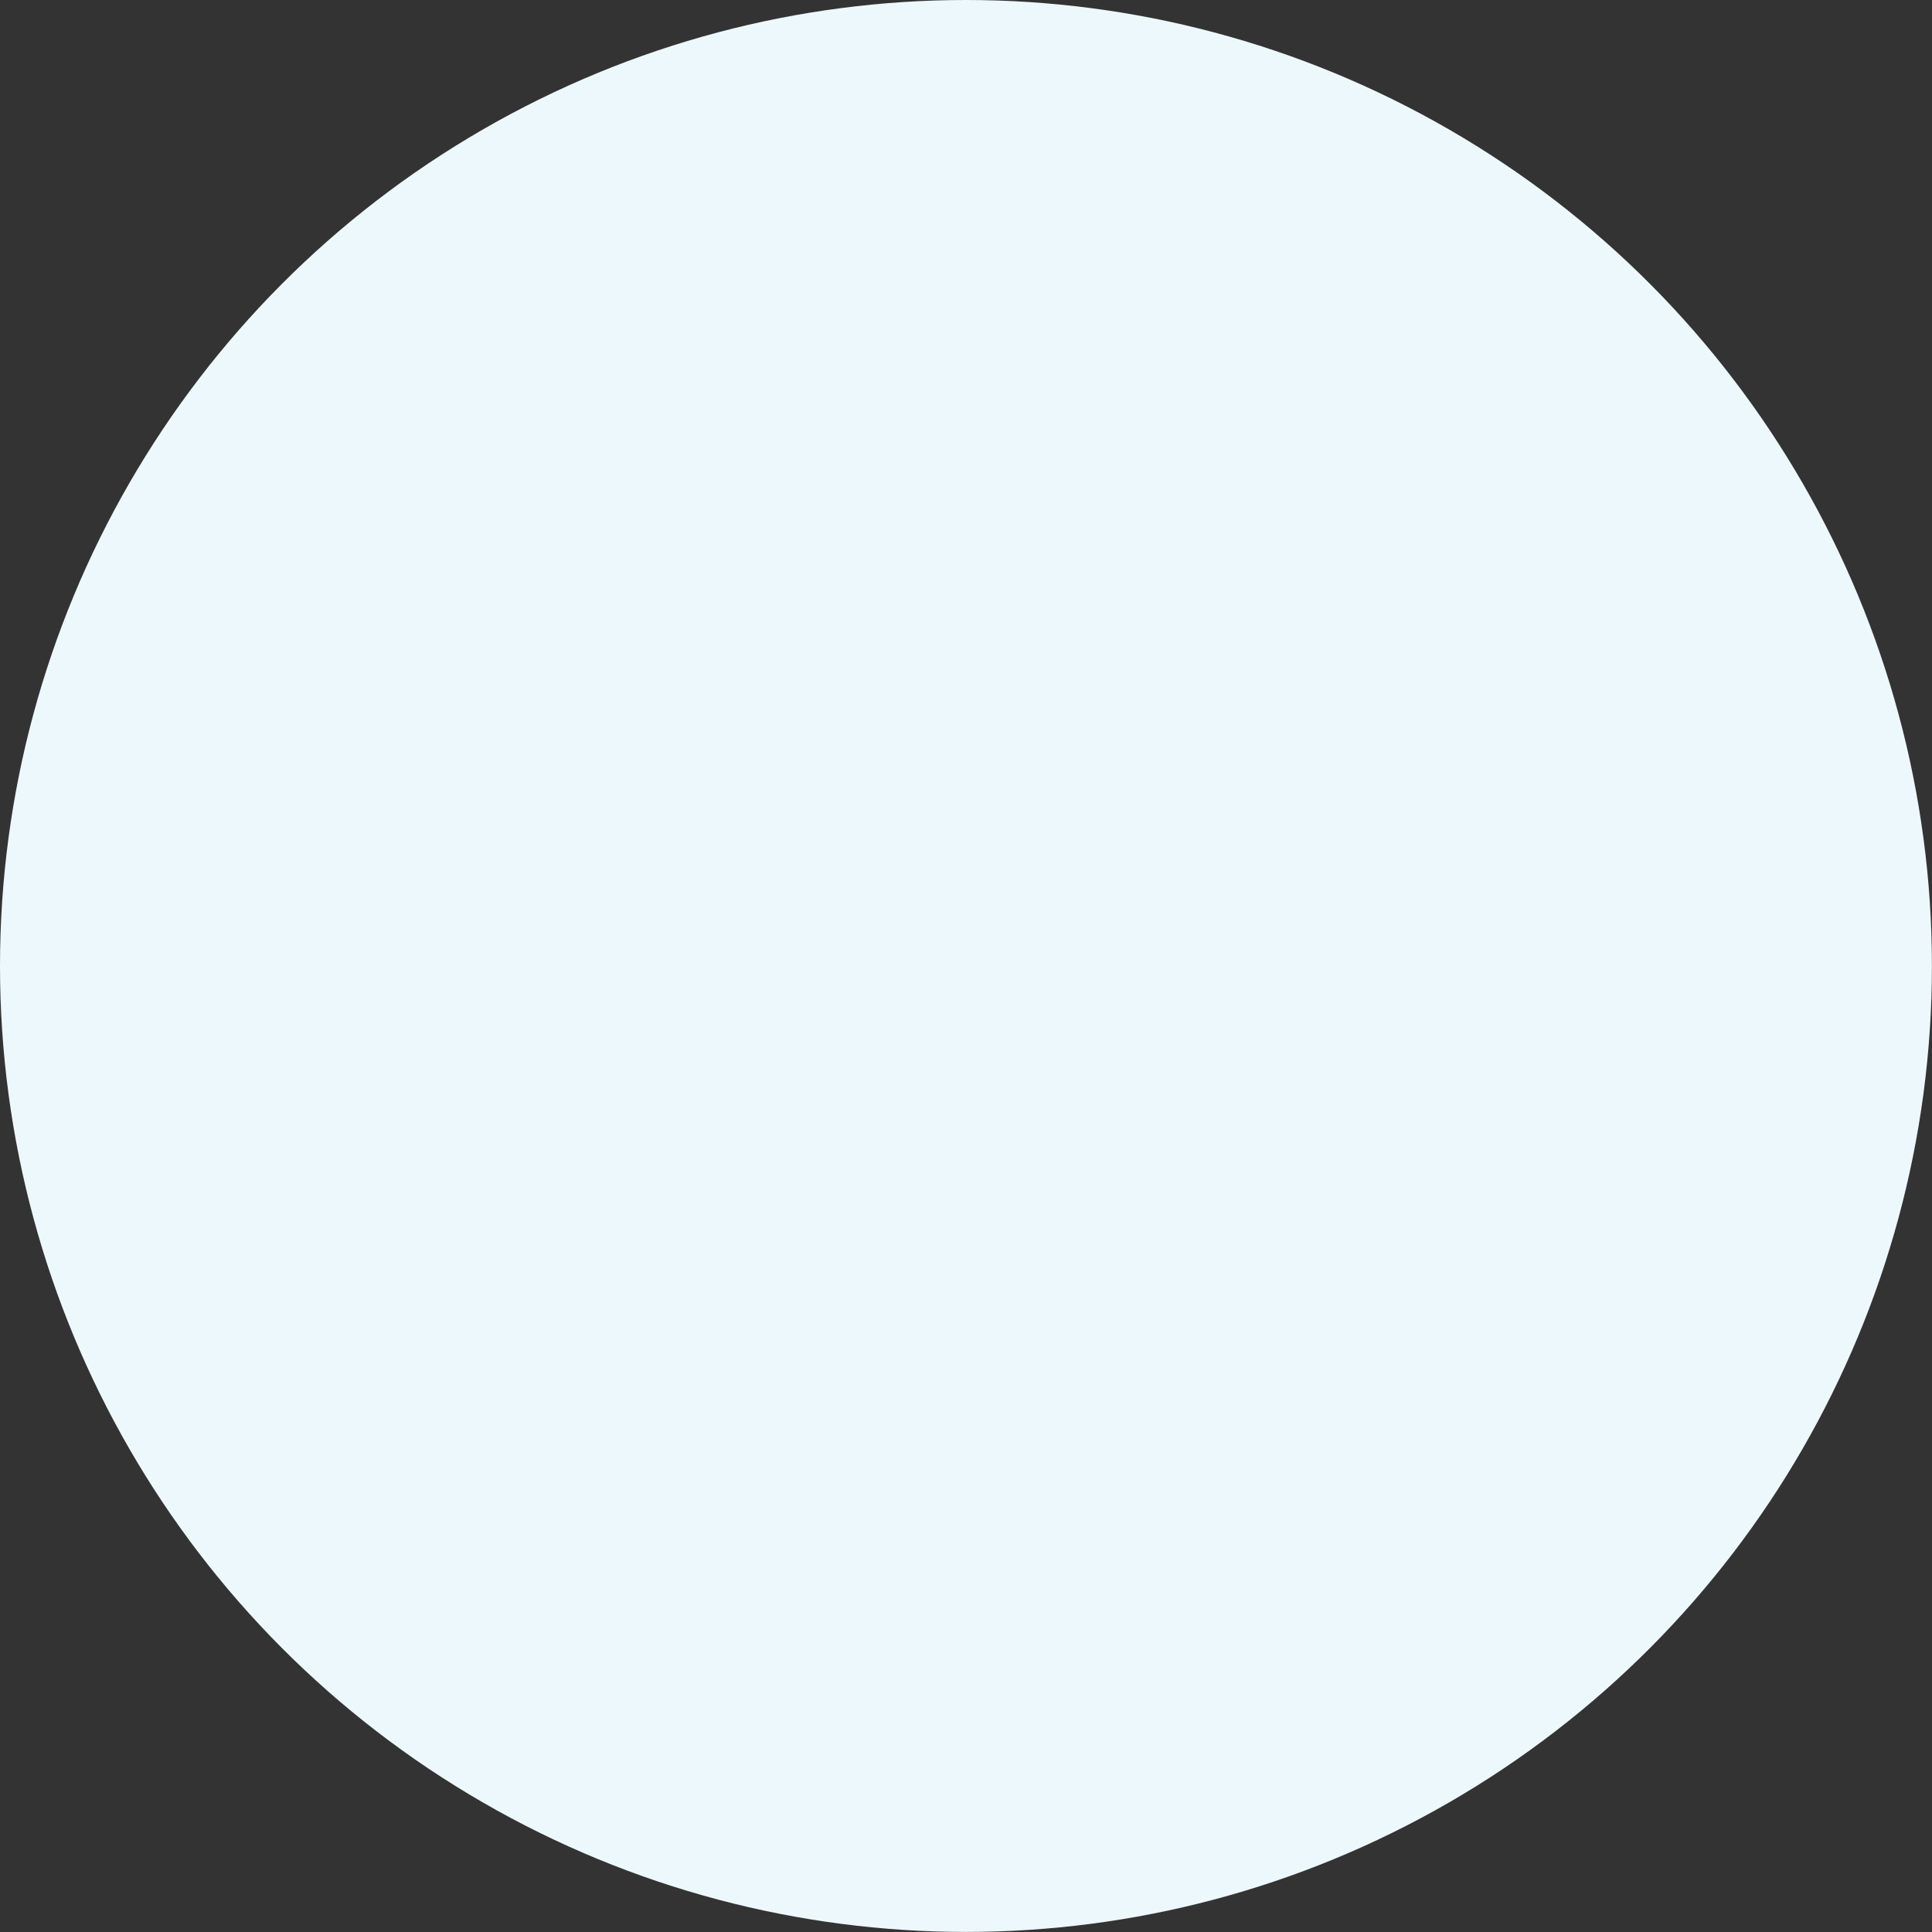 <?xml version="1.0" encoding="UTF-8"?><svg id="_イヤー_5" xmlns="http://www.w3.org/2000/svg" viewBox="0 0 290.73 290.73"><rect x="0" y="0" width="290.73" height="290.73" fill="#333333" stroke="none"/><defs><style>.cls-1{fill:#edf8fc;}</style></defs><circle class="cls-1" cx="145.36" cy="145.36" r="145.36"/></svg>